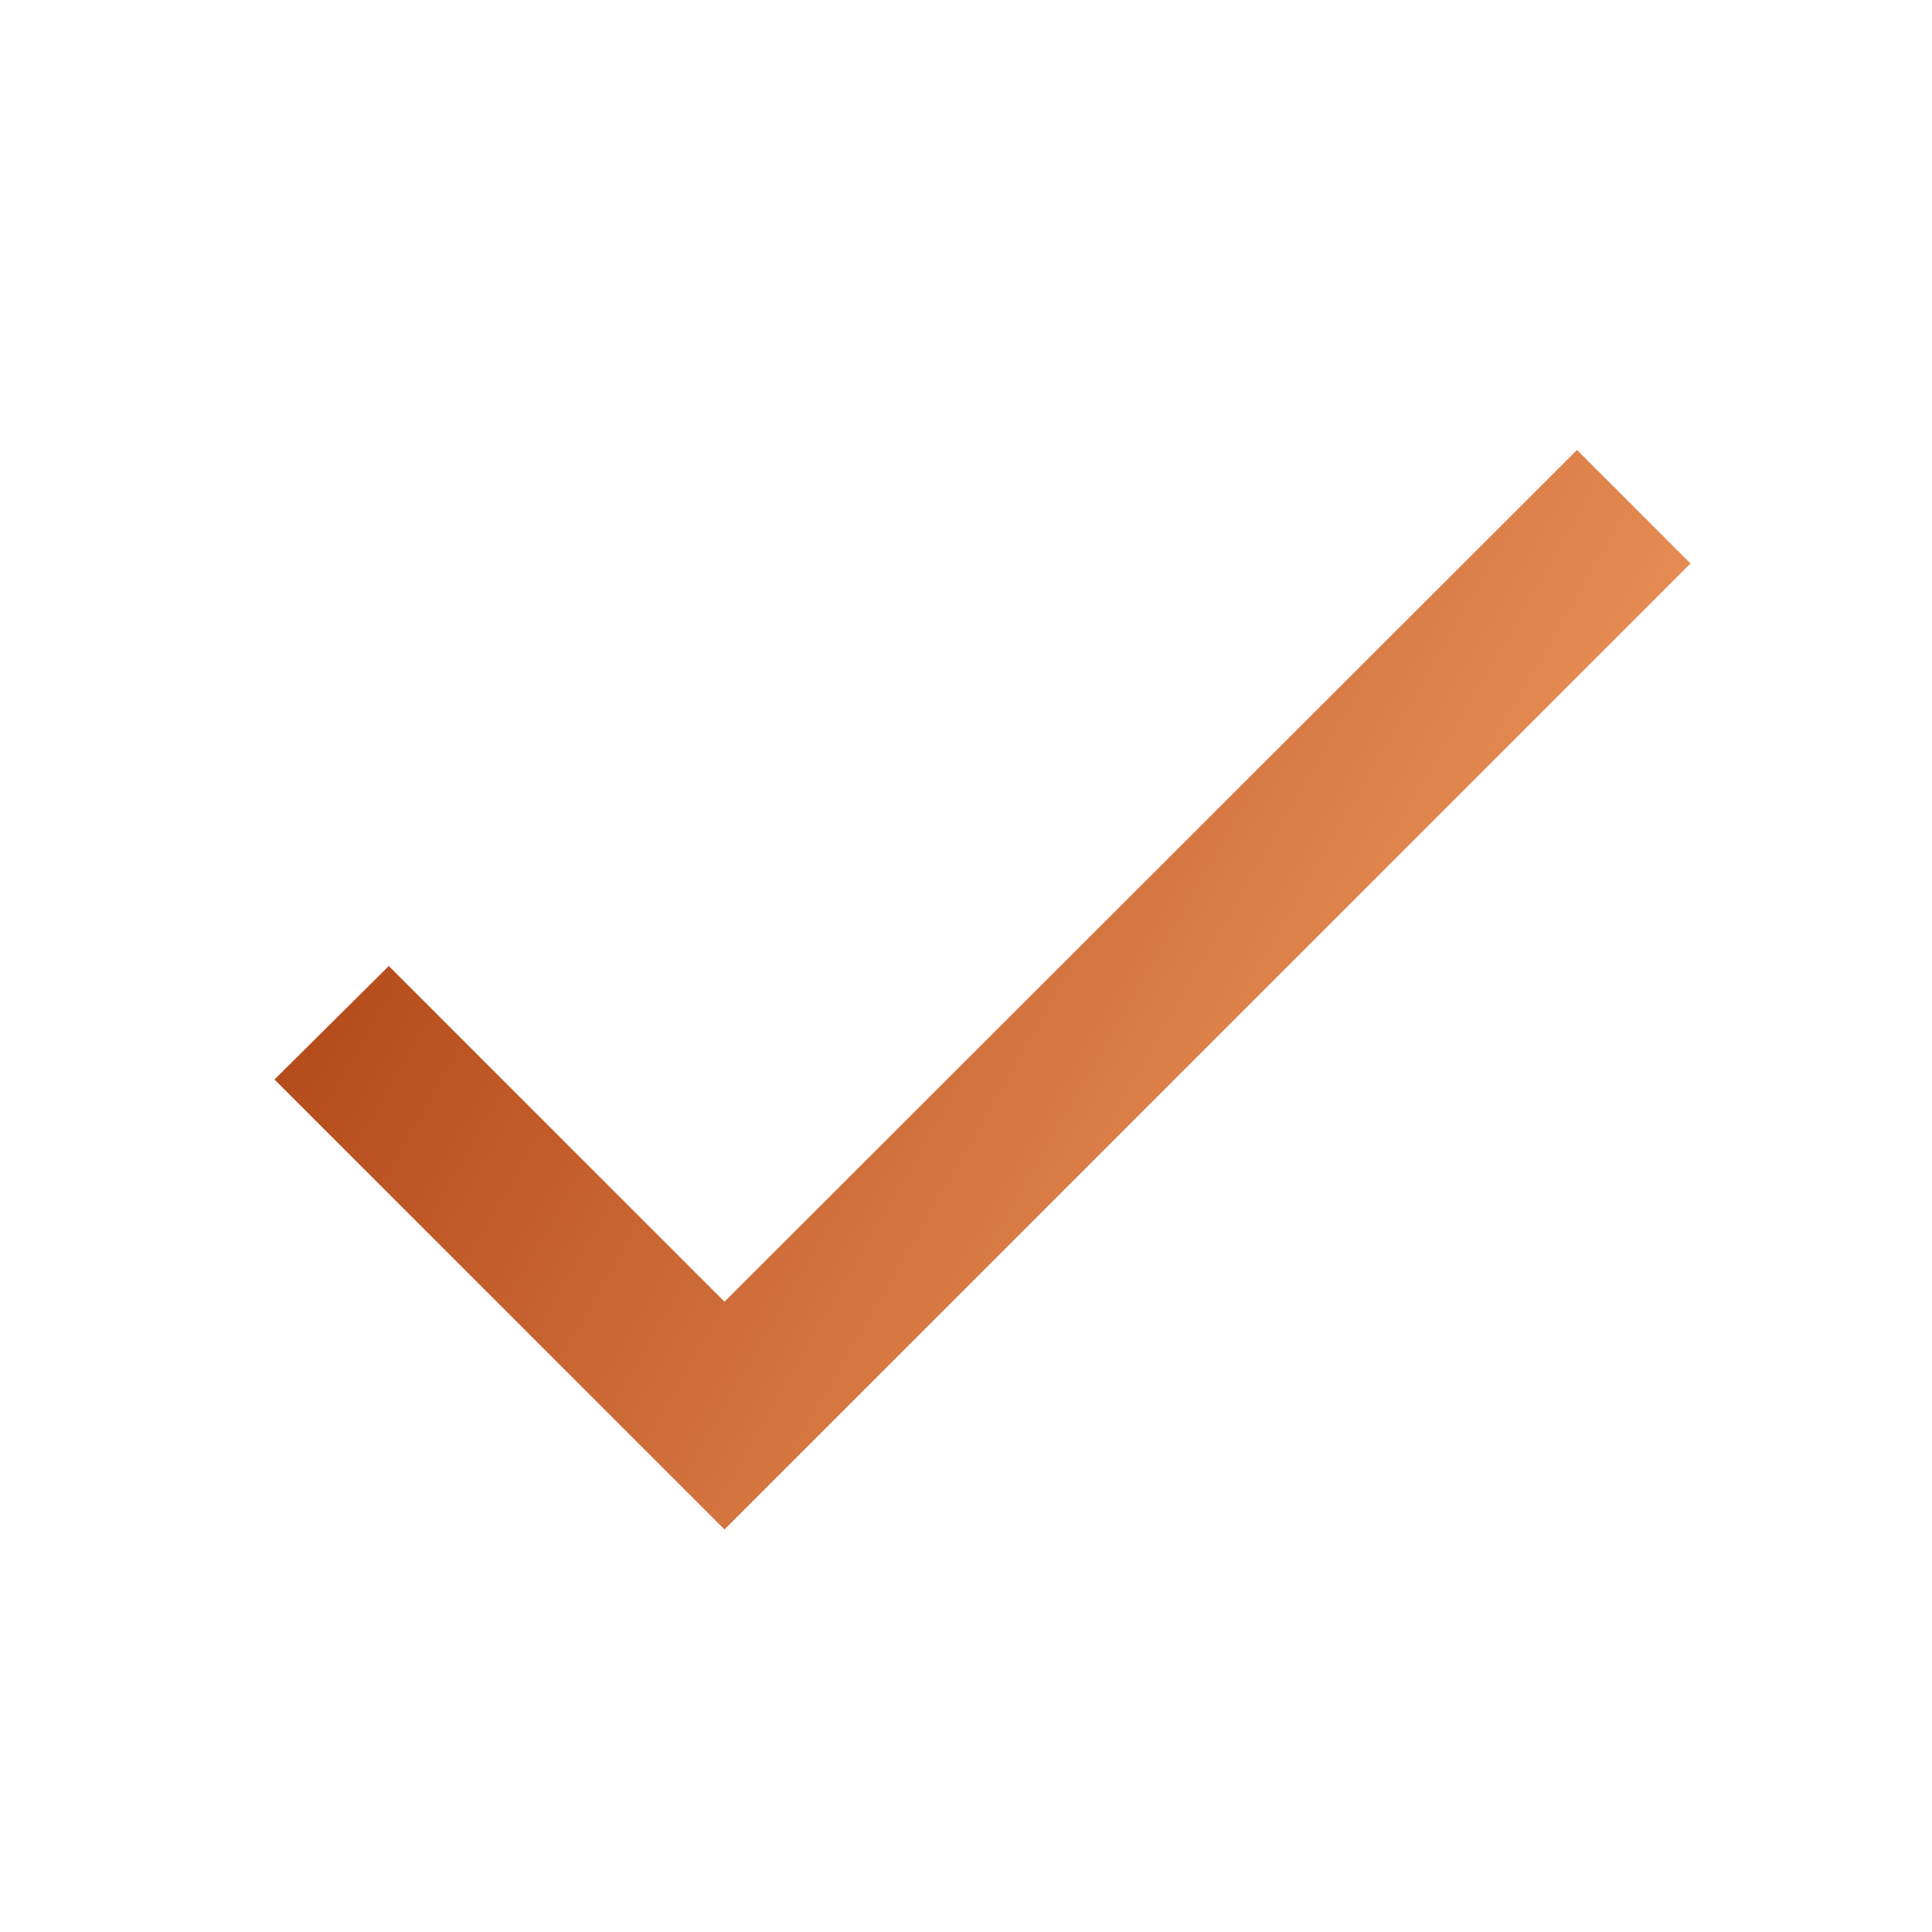 <svg width="24" height="24" viewBox="0 0 24 24" fill="none" xmlns="http://www.w3.org/2000/svg">
<path d="M9 16.17L4.83 12L3.41 13.41L9 19L21 7L19.59 5.59L9 16.17Z" fill="url(#paint0_linear_5041_3120)"/>
<defs>
<linearGradient id="paint0_linear_5041_3120" x1="5.518" y1="6.731" x2="22.252" y2="16.411" gradientUnits="userSpaceOnUse">
<stop stop-color="#AE4313"/>
<stop offset="0.981" stop-color="#FCA86E"/>
</linearGradient>
</defs>
</svg>
